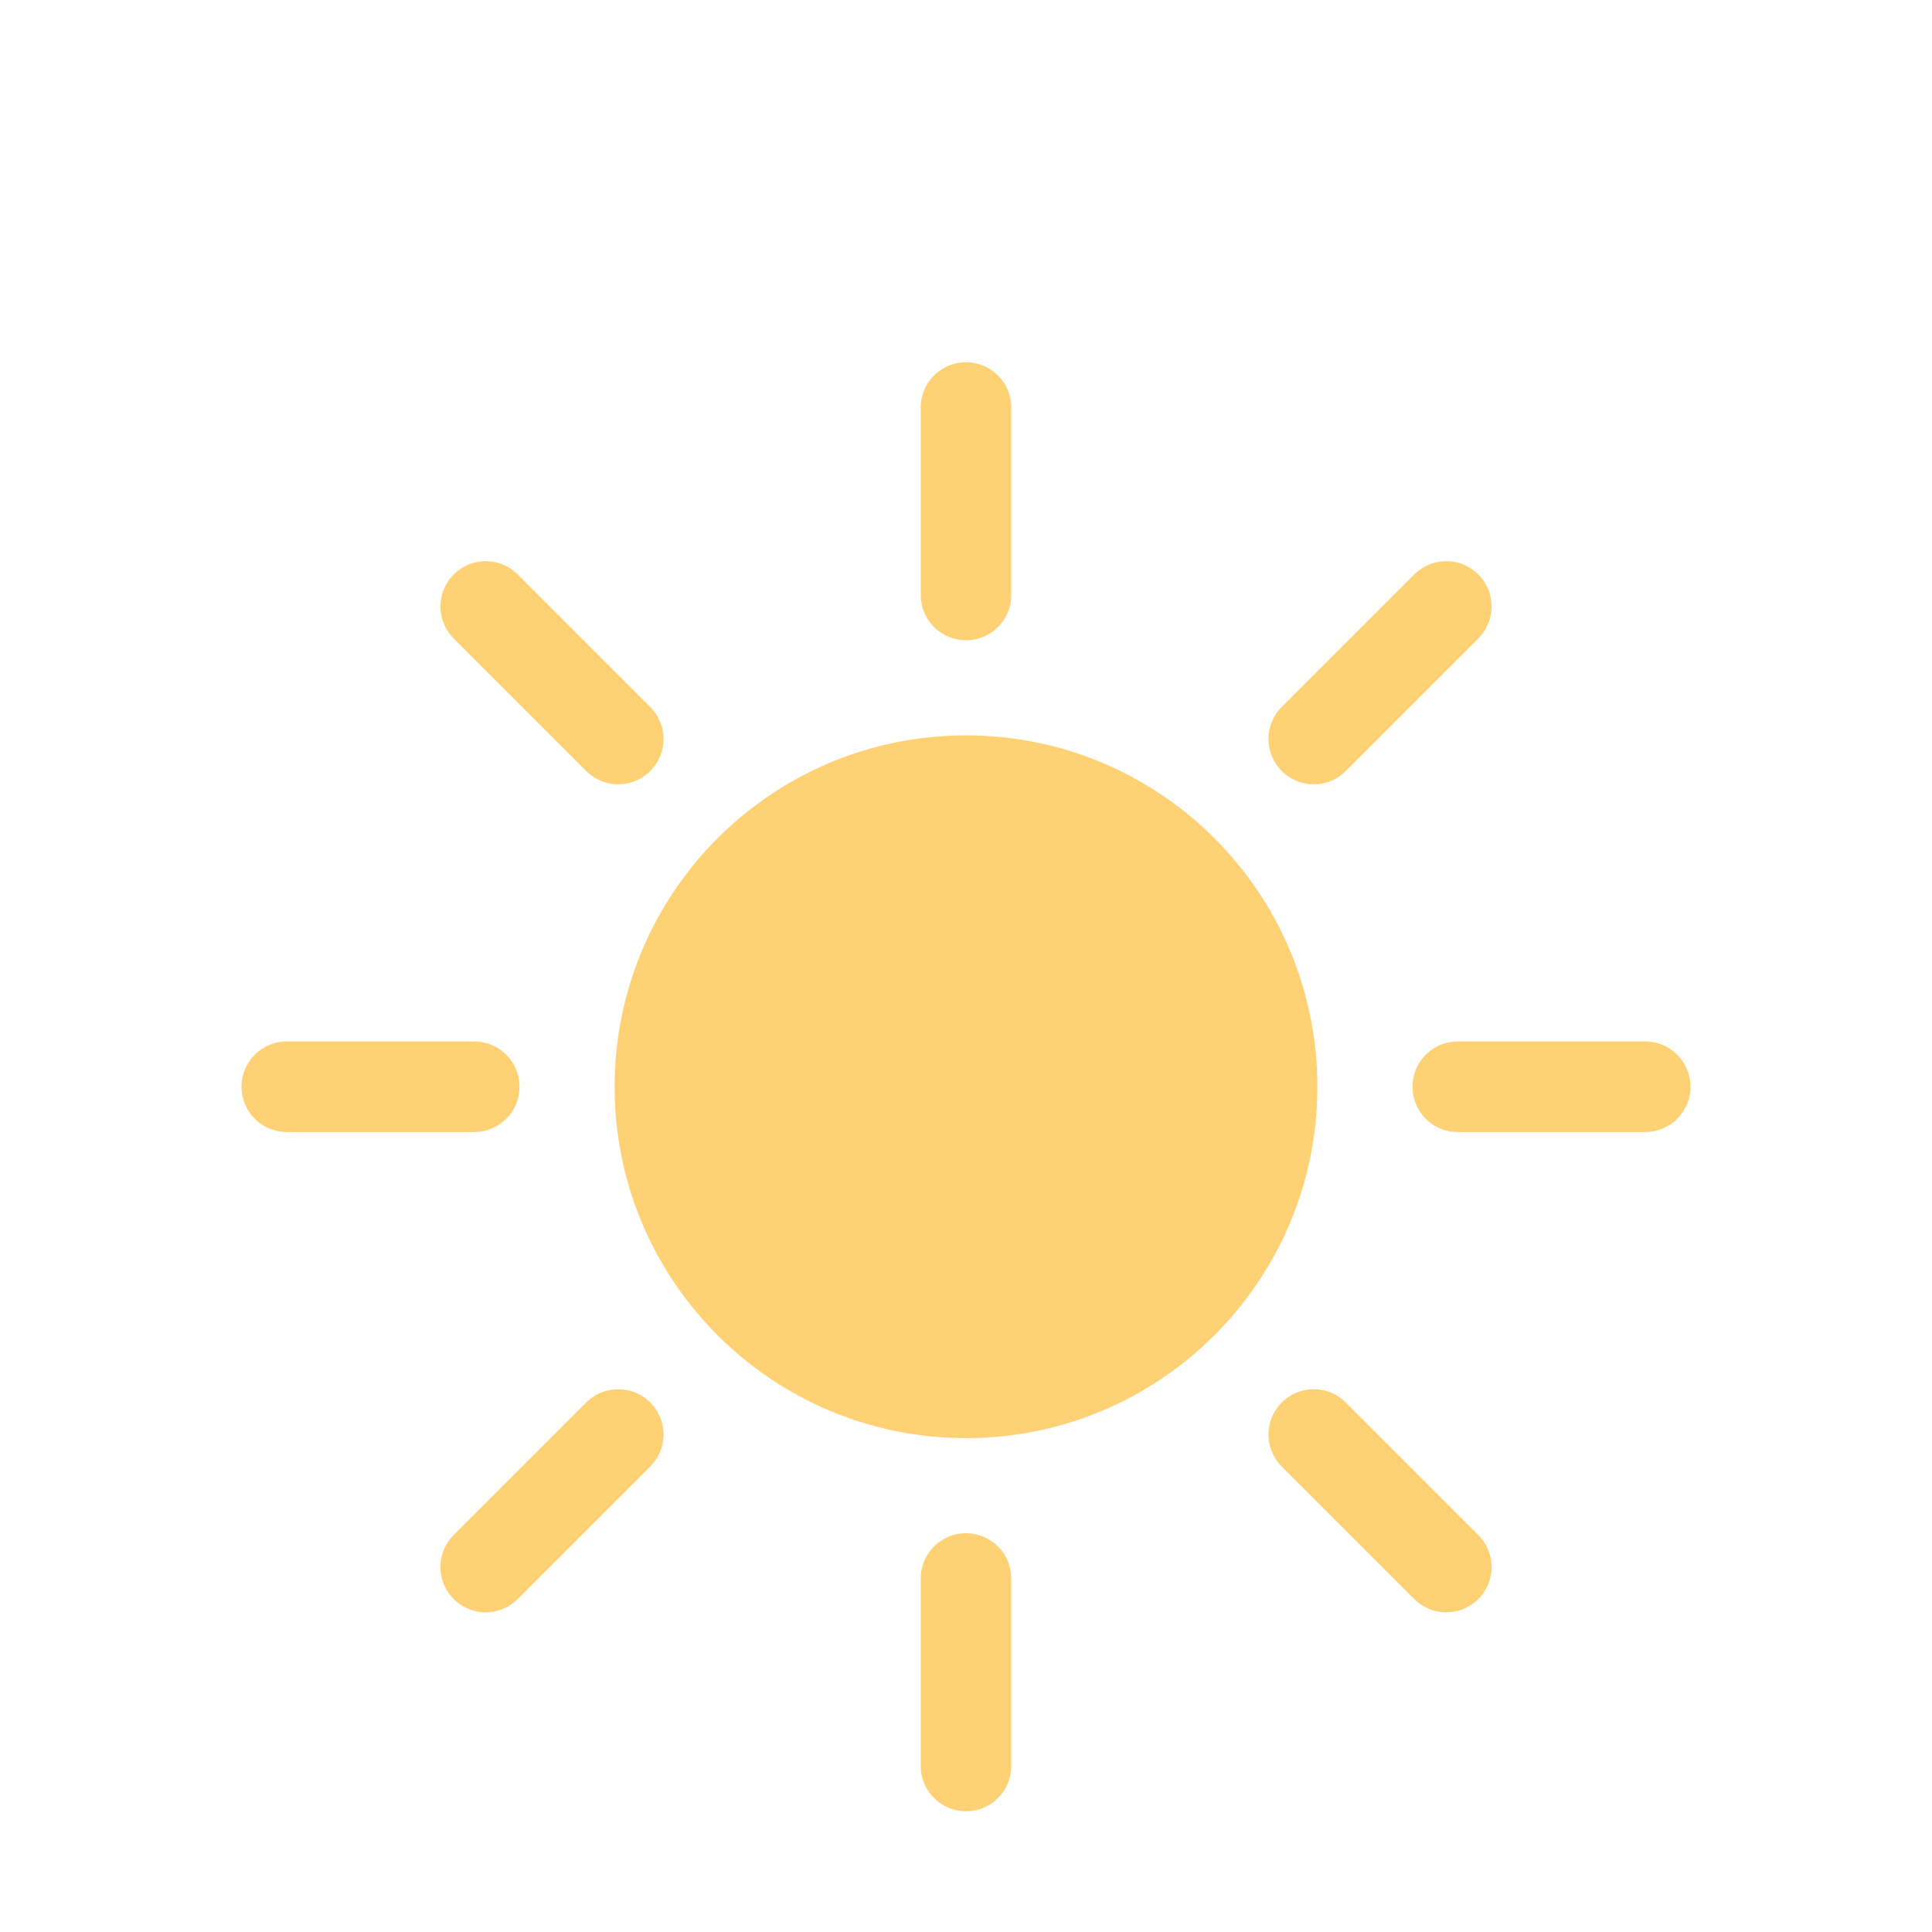 <svg width="64" height="64" viewBox="0 0 64 64" fill="none" xmlns="http://www.w3.org/2000/svg">
<g filter="url(#filter0_d_704_196)">
<path d="M32 43.64C38.429 43.64 43.64 38.429 43.64 32C43.64 25.571 38.429 20.36 32 20.36C25.572 20.36 20.36 25.571 20.36 32C20.36 38.429 25.572 43.64 32 43.64Z" fill="#FFD175"/>
</g>
<g filter="url(#filter1_d_704_196)">
<path d="M32 15.71V9.5" stroke="#FFD175" stroke-width="3" stroke-miterlimit="10" stroke-linecap="round"/>
</g>
<g filter="url(#filter2_d_704_196)">
<path d="M32 54.5V48.29" stroke="#FFD175" stroke-width="3" stroke-miterlimit="10" stroke-linecap="round"/>
</g>
<g filter="url(#filter3_d_704_196)">
<path d="M43.52 20.48L47.91 16.09" stroke="#FFD175" stroke-width="3" stroke-miterlimit="10" stroke-linecap="round"/>
</g>
<g filter="url(#filter4_d_704_196)">
<path d="M16.09 47.91L20.48 43.52" stroke="#FFD175" stroke-width="3" stroke-miterlimit="10" stroke-linecap="round"/>
</g>
<g filter="url(#filter5_d_704_196)">
<path d="M20.48 20.48L16.09 16.09" stroke="#FFD175" stroke-width="3" stroke-miterlimit="10" stroke-linecap="round"/>
</g>
<g filter="url(#filter6_d_704_196)">
<path d="M47.91 47.91L43.52 43.52" stroke="#FFD175" stroke-width="3" stroke-miterlimit="10" stroke-linecap="round"/>
</g>
<g filter="url(#filter7_d_704_196)">
<path d="M15.71 32H9.5" stroke="#FFD175" stroke-width="3" stroke-miterlimit="10" stroke-linecap="round"/>
</g>
<g filter="url(#filter8_d_704_196)">
<path d="M54.5 32H48.29" stroke="#FFD175" stroke-width="3" stroke-miterlimit="10" stroke-linecap="round"/>
</g>
<defs>
<filter id="filter0_d_704_196" x="16.36" y="20.36" width="31.28" height="31.28" filterUnits="userSpaceOnUse" color-interpolation-filters="sRGB">
<feFlood flood-opacity="0" result="BackgroundImageFix"/>
<feColorMatrix in="SourceAlpha" type="matrix" values="0 0 0 0 0 0 0 0 0 0 0 0 0 0 0 0 0 0 127 0" result="hardAlpha"/>
<feOffset dy="4"/>
<feGaussianBlur stdDeviation="2"/>
<feComposite in2="hardAlpha" operator="out"/>
<feColorMatrix type="matrix" values="0 0 0 0 0 0 0 0 0 0 0 0 0 0 0 0 0 0 0.25 0"/>
<feBlend mode="normal" in2="BackgroundImageFix" result="effect1_dropShadow_704_196"/>
<feBlend mode="normal" in="SourceGraphic" in2="effect1_dropShadow_704_196" result="shape"/>
</filter>
<filter id="filter1_d_704_196" x="26.5" y="8" width="11" height="17.21" filterUnits="userSpaceOnUse" color-interpolation-filters="sRGB">
<feFlood flood-opacity="0" result="BackgroundImageFix"/>
<feColorMatrix in="SourceAlpha" type="matrix" values="0 0 0 0 0 0 0 0 0 0 0 0 0 0 0 0 0 0 127 0" result="hardAlpha"/>
<feOffset dy="4"/>
<feGaussianBlur stdDeviation="2"/>
<feComposite in2="hardAlpha" operator="out"/>
<feColorMatrix type="matrix" values="0 0 0 0 0 0 0 0 0 0 0 0 0 0 0 0 0 0 0.25 0"/>
<feBlend mode="normal" in2="BackgroundImageFix" result="effect1_dropShadow_704_196"/>
<feBlend mode="normal" in="SourceGraphic" in2="effect1_dropShadow_704_196" result="shape"/>
</filter>
<filter id="filter2_d_704_196" x="26.5" y="46.79" width="11" height="17.21" filterUnits="userSpaceOnUse" color-interpolation-filters="sRGB">
<feFlood flood-opacity="0" result="BackgroundImageFix"/>
<feColorMatrix in="SourceAlpha" type="matrix" values="0 0 0 0 0 0 0 0 0 0 0 0 0 0 0 0 0 0 127 0" result="hardAlpha"/>
<feOffset dy="4"/>
<feGaussianBlur stdDeviation="2"/>
<feComposite in2="hardAlpha" operator="out"/>
<feColorMatrix type="matrix" values="0 0 0 0 0 0 0 0 0 0 0 0 0 0 0 0 0 0 0.25 0"/>
<feBlend mode="normal" in2="BackgroundImageFix" result="effect1_dropShadow_704_196"/>
<feBlend mode="normal" in="SourceGraphic" in2="effect1_dropShadow_704_196" result="shape"/>
</filter>
<filter id="filter3_d_704_196" x="38.02" y="14.59" width="15.39" height="15.39" filterUnits="userSpaceOnUse" color-interpolation-filters="sRGB">
<feFlood flood-opacity="0" result="BackgroundImageFix"/>
<feColorMatrix in="SourceAlpha" type="matrix" values="0 0 0 0 0 0 0 0 0 0 0 0 0 0 0 0 0 0 127 0" result="hardAlpha"/>
<feOffset dy="4"/>
<feGaussianBlur stdDeviation="2"/>
<feComposite in2="hardAlpha" operator="out"/>
<feColorMatrix type="matrix" values="0 0 0 0 0 0 0 0 0 0 0 0 0 0 0 0 0 0 0.25 0"/>
<feBlend mode="normal" in2="BackgroundImageFix" result="effect1_dropShadow_704_196"/>
<feBlend mode="normal" in="SourceGraphic" in2="effect1_dropShadow_704_196" result="shape"/>
</filter>
<filter id="filter4_d_704_196" x="10.59" y="42.02" width="15.39" height="15.39" filterUnits="userSpaceOnUse" color-interpolation-filters="sRGB">
<feFlood flood-opacity="0" result="BackgroundImageFix"/>
<feColorMatrix in="SourceAlpha" type="matrix" values="0 0 0 0 0 0 0 0 0 0 0 0 0 0 0 0 0 0 127 0" result="hardAlpha"/>
<feOffset dy="4"/>
<feGaussianBlur stdDeviation="2"/>
<feComposite in2="hardAlpha" operator="out"/>
<feColorMatrix type="matrix" values="0 0 0 0 0 0 0 0 0 0 0 0 0 0 0 0 0 0 0.25 0"/>
<feBlend mode="normal" in2="BackgroundImageFix" result="effect1_dropShadow_704_196"/>
<feBlend mode="normal" in="SourceGraphic" in2="effect1_dropShadow_704_196" result="shape"/>
</filter>
<filter id="filter5_d_704_196" x="10.59" y="14.59" width="15.39" height="15.39" filterUnits="userSpaceOnUse" color-interpolation-filters="sRGB">
<feFlood flood-opacity="0" result="BackgroundImageFix"/>
<feColorMatrix in="SourceAlpha" type="matrix" values="0 0 0 0 0 0 0 0 0 0 0 0 0 0 0 0 0 0 127 0" result="hardAlpha"/>
<feOffset dy="4"/>
<feGaussianBlur stdDeviation="2"/>
<feComposite in2="hardAlpha" operator="out"/>
<feColorMatrix type="matrix" values="0 0 0 0 0 0 0 0 0 0 0 0 0 0 0 0 0 0 0.25 0"/>
<feBlend mode="normal" in2="BackgroundImageFix" result="effect1_dropShadow_704_196"/>
<feBlend mode="normal" in="SourceGraphic" in2="effect1_dropShadow_704_196" result="shape"/>
</filter>
<filter id="filter6_d_704_196" x="38.02" y="42.02" width="15.39" height="15.39" filterUnits="userSpaceOnUse" color-interpolation-filters="sRGB">
<feFlood flood-opacity="0" result="BackgroundImageFix"/>
<feColorMatrix in="SourceAlpha" type="matrix" values="0 0 0 0 0 0 0 0 0 0 0 0 0 0 0 0 0 0 127 0" result="hardAlpha"/>
<feOffset dy="4"/>
<feGaussianBlur stdDeviation="2"/>
<feComposite in2="hardAlpha" operator="out"/>
<feColorMatrix type="matrix" values="0 0 0 0 0 0 0 0 0 0 0 0 0 0 0 0 0 0 0.25 0"/>
<feBlend mode="normal" in2="BackgroundImageFix" result="effect1_dropShadow_704_196"/>
<feBlend mode="normal" in="SourceGraphic" in2="effect1_dropShadow_704_196" result="shape"/>
</filter>
<filter id="filter7_d_704_196" x="4" y="30.5" width="17.21" height="11" filterUnits="userSpaceOnUse" color-interpolation-filters="sRGB">
<feFlood flood-opacity="0" result="BackgroundImageFix"/>
<feColorMatrix in="SourceAlpha" type="matrix" values="0 0 0 0 0 0 0 0 0 0 0 0 0 0 0 0 0 0 127 0" result="hardAlpha"/>
<feOffset dy="4"/>
<feGaussianBlur stdDeviation="2"/>
<feComposite in2="hardAlpha" operator="out"/>
<feColorMatrix type="matrix" values="0 0 0 0 0 0 0 0 0 0 0 0 0 0 0 0 0 0 0.25 0"/>
<feBlend mode="normal" in2="BackgroundImageFix" result="effect1_dropShadow_704_196"/>
<feBlend mode="normal" in="SourceGraphic" in2="effect1_dropShadow_704_196" result="shape"/>
</filter>
<filter id="filter8_d_704_196" x="42.79" y="30.5" width="17.21" height="11" filterUnits="userSpaceOnUse" color-interpolation-filters="sRGB">
<feFlood flood-opacity="0" result="BackgroundImageFix"/>
<feColorMatrix in="SourceAlpha" type="matrix" values="0 0 0 0 0 0 0 0 0 0 0 0 0 0 0 0 0 0 127 0" result="hardAlpha"/>
<feOffset dy="4"/>
<feGaussianBlur stdDeviation="2"/>
<feComposite in2="hardAlpha" operator="out"/>
<feColorMatrix type="matrix" values="0 0 0 0 0 0 0 0 0 0 0 0 0 0 0 0 0 0 0.25 0"/>
<feBlend mode="normal" in2="BackgroundImageFix" result="effect1_dropShadow_704_196"/>
<feBlend mode="normal" in="SourceGraphic" in2="effect1_dropShadow_704_196" result="shape"/>
</filter>
</defs>
</svg>
